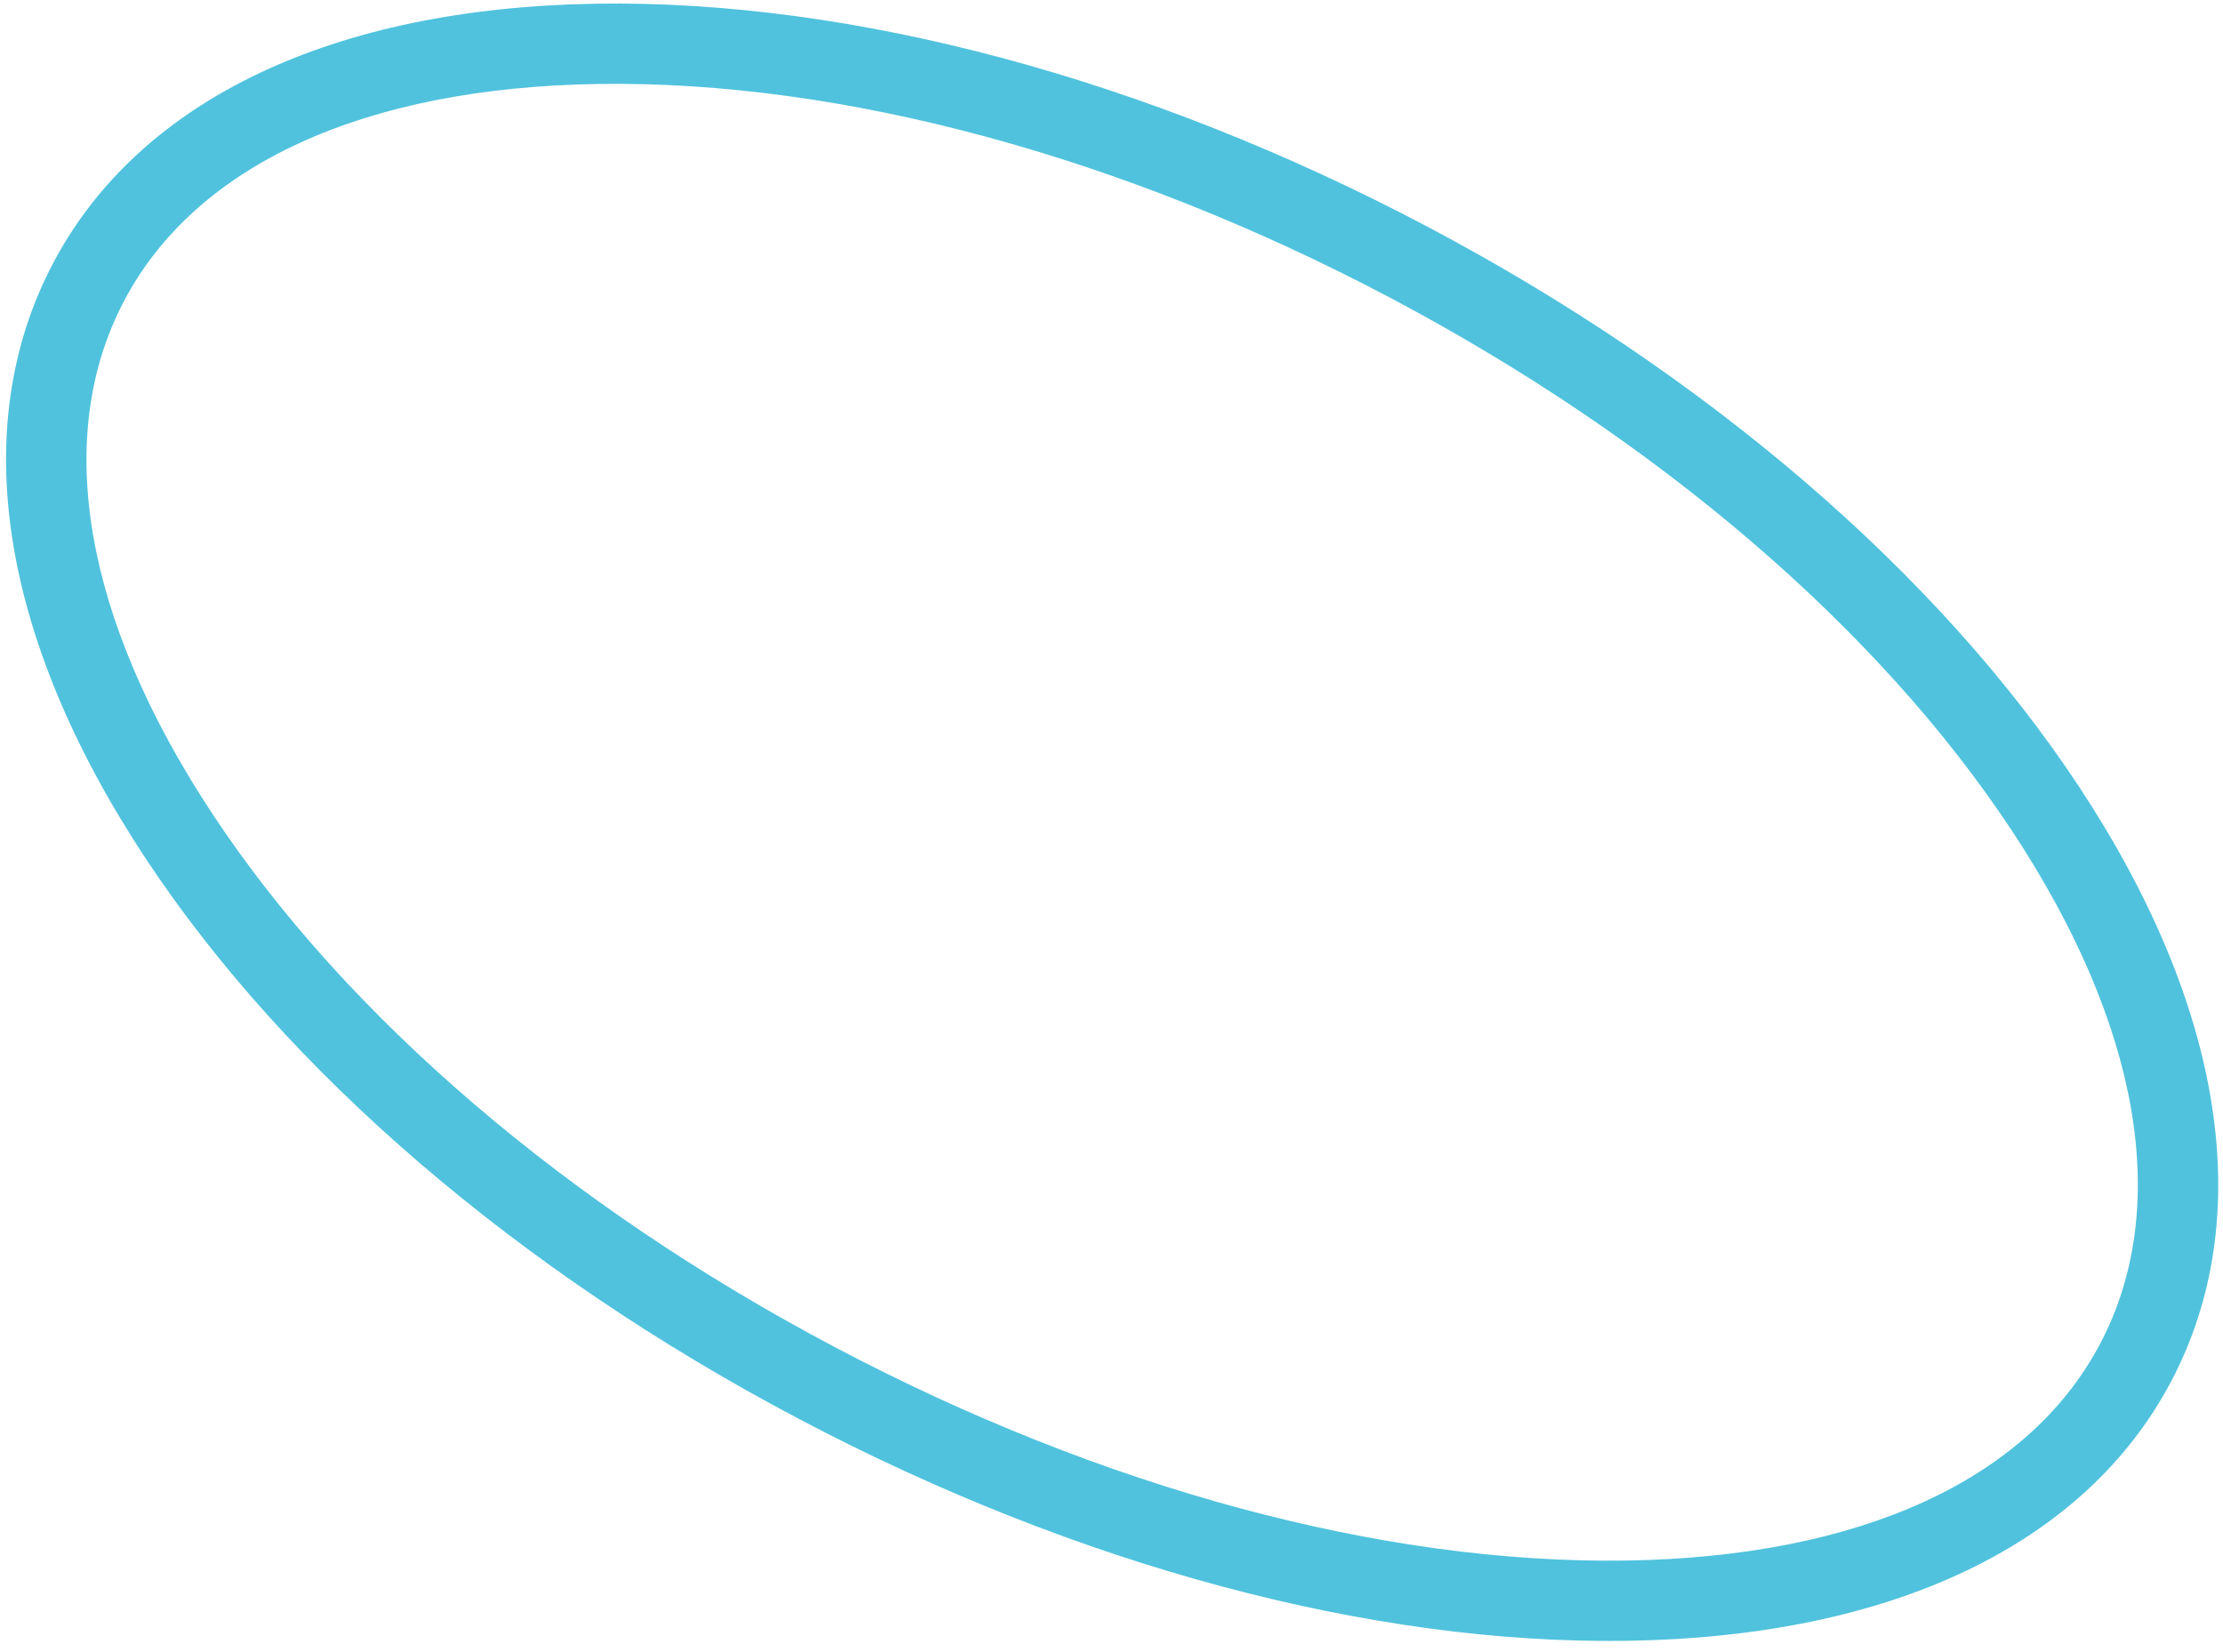 <?xml version="1.0" encoding="UTF-8"?> <svg xmlns="http://www.w3.org/2000/svg" width="187" height="139" viewBox="0 0 187 139" fill="none"><path d="M67.081 119.303C43.594 106.899 24.119 90.179 12.253 72.219C-0.016 53.65 -2.778 35.861 4.474 22.129C11.727 8.396 27.976 0.648 50.229 0.311C71.752 -0.016 96.534 6.637 120.029 19.045C143.523 31.453 162.99 48.169 174.856 66.129C187.125 84.698 189.887 102.487 182.635 116.219C175.382 129.952 159.133 137.7 136.88 138.037C115.357 138.363 90.575 131.711 67.081 119.303ZM116.876 25.014C94.372 13.129 70.743 6.757 50.338 7.063C30.663 7.359 16.499 13.834 10.452 25.286C4.404 36.737 7.042 52.085 17.891 68.502C29.143 85.526 47.728 101.449 70.233 113.334C92.737 125.219 116.366 131.591 136.771 131.285C156.446 130.989 170.61 124.513 176.657 113.062C182.705 101.611 180.067 86.263 169.218 69.846C157.966 52.821 139.381 36.899 116.876 25.014Z" fill="#50C2DD"></path></svg> 